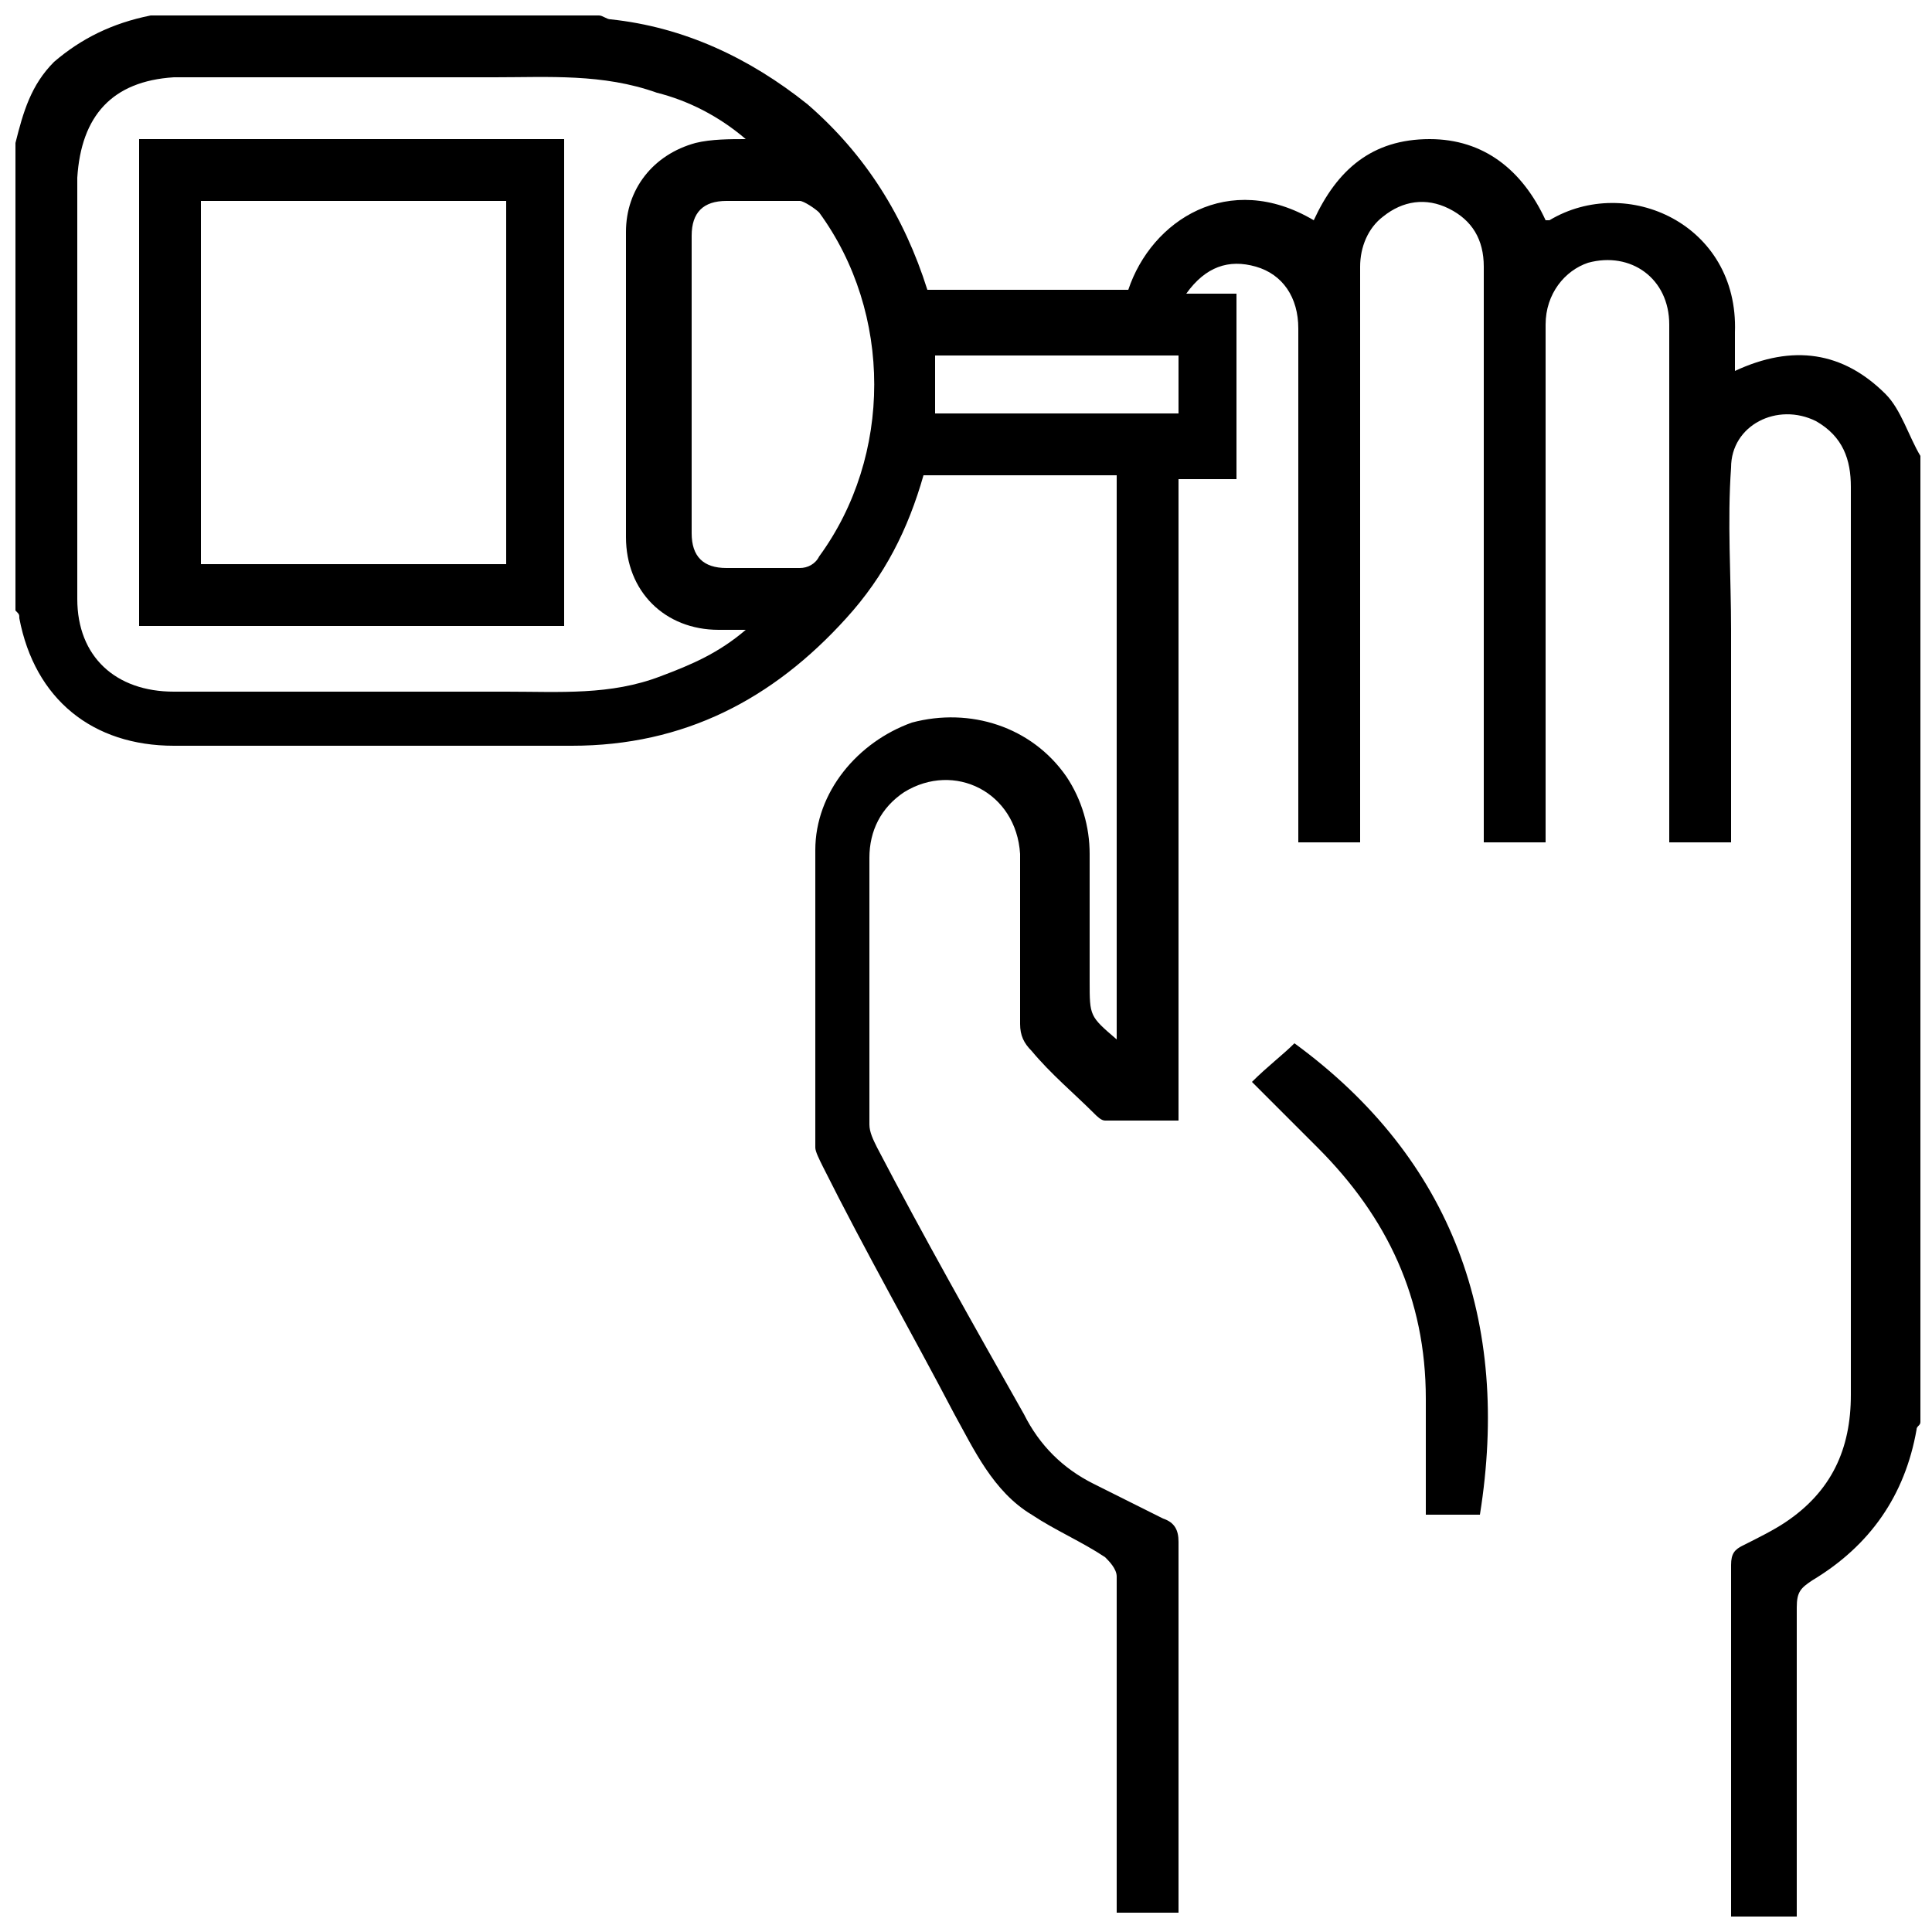 <?xml version="1.0" encoding="utf-8"?>
<!-- Generator: Adobe Illustrator 24.1.1, SVG Export Plug-In . SVG Version: 6.00 Build 0)  -->
<svg version="1.1" id="Layer_1" xmlns="http://www.w3.org/2000/svg" xmlns:xlink="http://www.w3.org/1999/xlink" x="0px" y="0px"
	 viewBox="0 0 50 50" style="enable-background:new 0 0 50 50;" xml:space="preserve">
<g>
	<path d="M44.8,49.6c0-2,0-4,0-6c0-1,0-2.1,0-3.1c0-0.3,0.1-0.4,0.3-0.5c0.4-0.2,0.8-0.4,1.1-0.6c1.2-0.8,1.7-1.9,1.7-3.3
		c0-2.6,0-5.1,0-7.7c0-5.3,0-10.5,0-15.8c0-0.7-0.2-1.3-0.9-1.7c-1-0.5-2.2,0.1-2.2,1.2c-0.1,1.4,0,2.8,0,4.2c0,1.8,0,3.6,0,5.5
		c-0.5,0-1,0-1.6,0c0-0.2,0-0.3,0-0.5c0-4.3,0-8.6,0-12.9c0-1.2-1-1.9-2.1-1.6c-0.6,0.2-1.1,0.8-1.1,1.6c0,4.3,0,8.5,0,12.8
		c0,0.2,0,0.4,0,0.6c-0.5,0-1,0-1.6,0c0-0.5,0-1.1,0-1.6c0-4.4,0-8.9,0-13.3c0-0.7-0.3-1.2-0.9-1.5c-0.6-0.3-1.2-0.2-1.7,0.2
		c-0.4,0.3-0.6,0.8-0.6,1.3c0,4.1,0,8.2,0,12.3c0,0.9,0,1.7,0,2.6c-0.5,0-1,0-1.6,0c0-0.2,0-0.4,0-0.5c0-4.3,0-8.5,0-12.8
		c0-0.8-0.4-1.4-1.1-1.6c-0.7-0.2-1.3,0-1.8,0.7c0.4,0,0.8,0,1.3,0c0,1.6,0,3.2,0,4.8c-0.5,0-1,0-1.5,0c0,5.6,0,11.1,0,16.6
		c-0.7,0-1.3,0-1.9,0c-0.1,0-0.2-0.1-0.3-0.2c-0.5-0.5-1.1-1-1.6-1.6c-0.2-0.2-0.3-0.4-0.3-0.7c0-1.5,0-2.9,0-4.4
		c-0.1-1.6-1.7-2.4-3-1.6c-0.6,0.4-0.9,1-0.9,1.7c0,2.3,0,4.6,0,6.9c0,0.2,0.1,0.4,0.2,0.6c1.2,2.3,2.5,4.6,3.8,6.9
		c0.4,0.8,1,1.4,1.8,1.8c0.6,0.3,1.2,0.6,1.8,0.9c0.3,0.1,0.4,0.3,0.4,0.6c0,3.2,0,6.4,0,9.6c-0.5,0-1.1,0-1.6,0c0-2.9,0-5.8,0-8.7
		c0-0.2-0.2-0.4-0.3-0.5c-0.6-0.4-1.3-0.7-1.9-1.1c-1-0.6-1.5-1.7-2-2.6c-1.1-2.1-2.3-4.2-3.4-6.4c-0.1-0.2-0.2-0.4-0.2-0.5
		c0-2.6,0-5.1,0-7.7c0-1.5,1.1-2.8,2.5-3.3c1.5-0.4,3.1,0.1,4,1.4c0.4,0.6,0.6,1.3,0.6,2c0,1.1,0,2.2,0,3.3c0,0.9,0,0.9,0.7,1.5
		c0-4.9,0-9.7,0-14.6c-1.7,0-3.3,0-5,0c-0.4,1.4-1,2.6-2,3.7c-1.9,2.1-4.2,3.3-7.1,3.3c-3.4,0-6.8,0-10.3,0c-2.1,0-3.6-1.2-4-3.3
		c0-0.1,0-0.1-0.1-0.2c0-4,0-8.1,0-12.1c0.2-0.8,0.4-1.5,1-2.1C2.1,1,2.9,0.6,3.9,0.4c3.9,0,7.7,0,11.6,0c0.1,0,0.2,0.1,0.3,0.1
		c1.9,0.2,3.6,1,5.1,2.2c1.5,1.3,2.5,2.9,3.1,4.8c1.7,0,3.5,0,5.2,0c0.6-1.8,2.6-3.1,4.8-1.8c0.6-1.3,1.5-2.1,3-2.1
		c1.4,0,2.4,0.8,3,2.1c0.1,0,0.1,0,0.1,0c2-1.2,4.9,0.1,4.8,2.9c0,0.3,0,0.6,0,1c1.5-0.7,2.8-0.5,3.9,0.6c0.4,0.4,0.6,1.1,0.9,1.6
		c0,8.3,0,16.7,0,25c0,0.1-0.1,0.1-0.1,0.2c-0.3,1.7-1.2,3-2.7,3.9c-0.3,0.2-0.4,0.3-0.4,0.7c0,2.7,0,5.3,0,8
		C45.8,49.6,45.3,49.6,44.8,49.6z M19.3,3.6C18.6,3,17.8,2.6,17,2.4C15.6,1.9,14.2,2,12.8,2c-2.8,0-5.5,0-8.3,0C2.9,2.1,2.1,3,2,4.6
		c0,1,0,2.1,0,3.1c0,2.6,0,5.2,0,7.8c0,1.5,1,2.4,2.5,2.4c2.9,0,5.8,0,8.6,0c1.4,0,2.7,0.1,4-0.4c0.8-0.3,1.5-0.6,2.2-1.2
		c-0.3,0-0.5,0-0.7,0c-1.4,0-2.4-1-2.4-2.4c0-2.6,0-5.3,0-7.9c0-1.1,0.7-2,1.8-2.3C18.4,3.6,18.9,3.6,19.3,3.6z M17.9,10
		c0,1.3,0,2.5,0,3.8c0,0.6,0.3,0.9,0.9,0.9c0.6,0,1.3,0,1.9,0c0.2,0,0.4-0.1,0.5-0.3c1.9-2.6,1.9-6.3,0-8.9
		c-0.1-0.1-0.4-0.3-0.5-0.3c-0.6,0-1.3,0-1.9,0c-0.6,0-0.9,0.3-0.9,0.9C17.9,7.4,17.9,8.7,17.9,10z M30.5,10.7c0-0.5,0-1,0-1.5
		c-2.1,0-4.2,0-6.3,0c0,0.5,0,1,0,1.5C26.3,10.7,28.4,10.7,30.5,10.7z"/>
	<path d="M38.3,39.2c-0.4,0-0.9,0-1.4,0c0-1,0-2,0-3c0-2.6-1-4.7-2.8-6.5c-0.6-0.6-1.1-1.1-1.7-1.7c0.4-0.4,0.8-0.7,1.1-1
		C37.6,30,39.1,34.2,38.3,39.2z"/>
	<path d="M3.6,3.6c3.7,0,7.4,0,11,0c0,4.2,0,8.4,0,12.6c-3.7,0-7.3,0-11,0C3.6,12.1,3.6,7.9,3.6,3.6z M13.1,5.2c-2.6,0-5.3,0-7.9,0
		c0,3.2,0,6.3,0,9.4c2.6,0,5.2,0,7.9,0C13.1,11.5,13.1,8.4,13.1,5.2z"/>
</g>
</svg>

